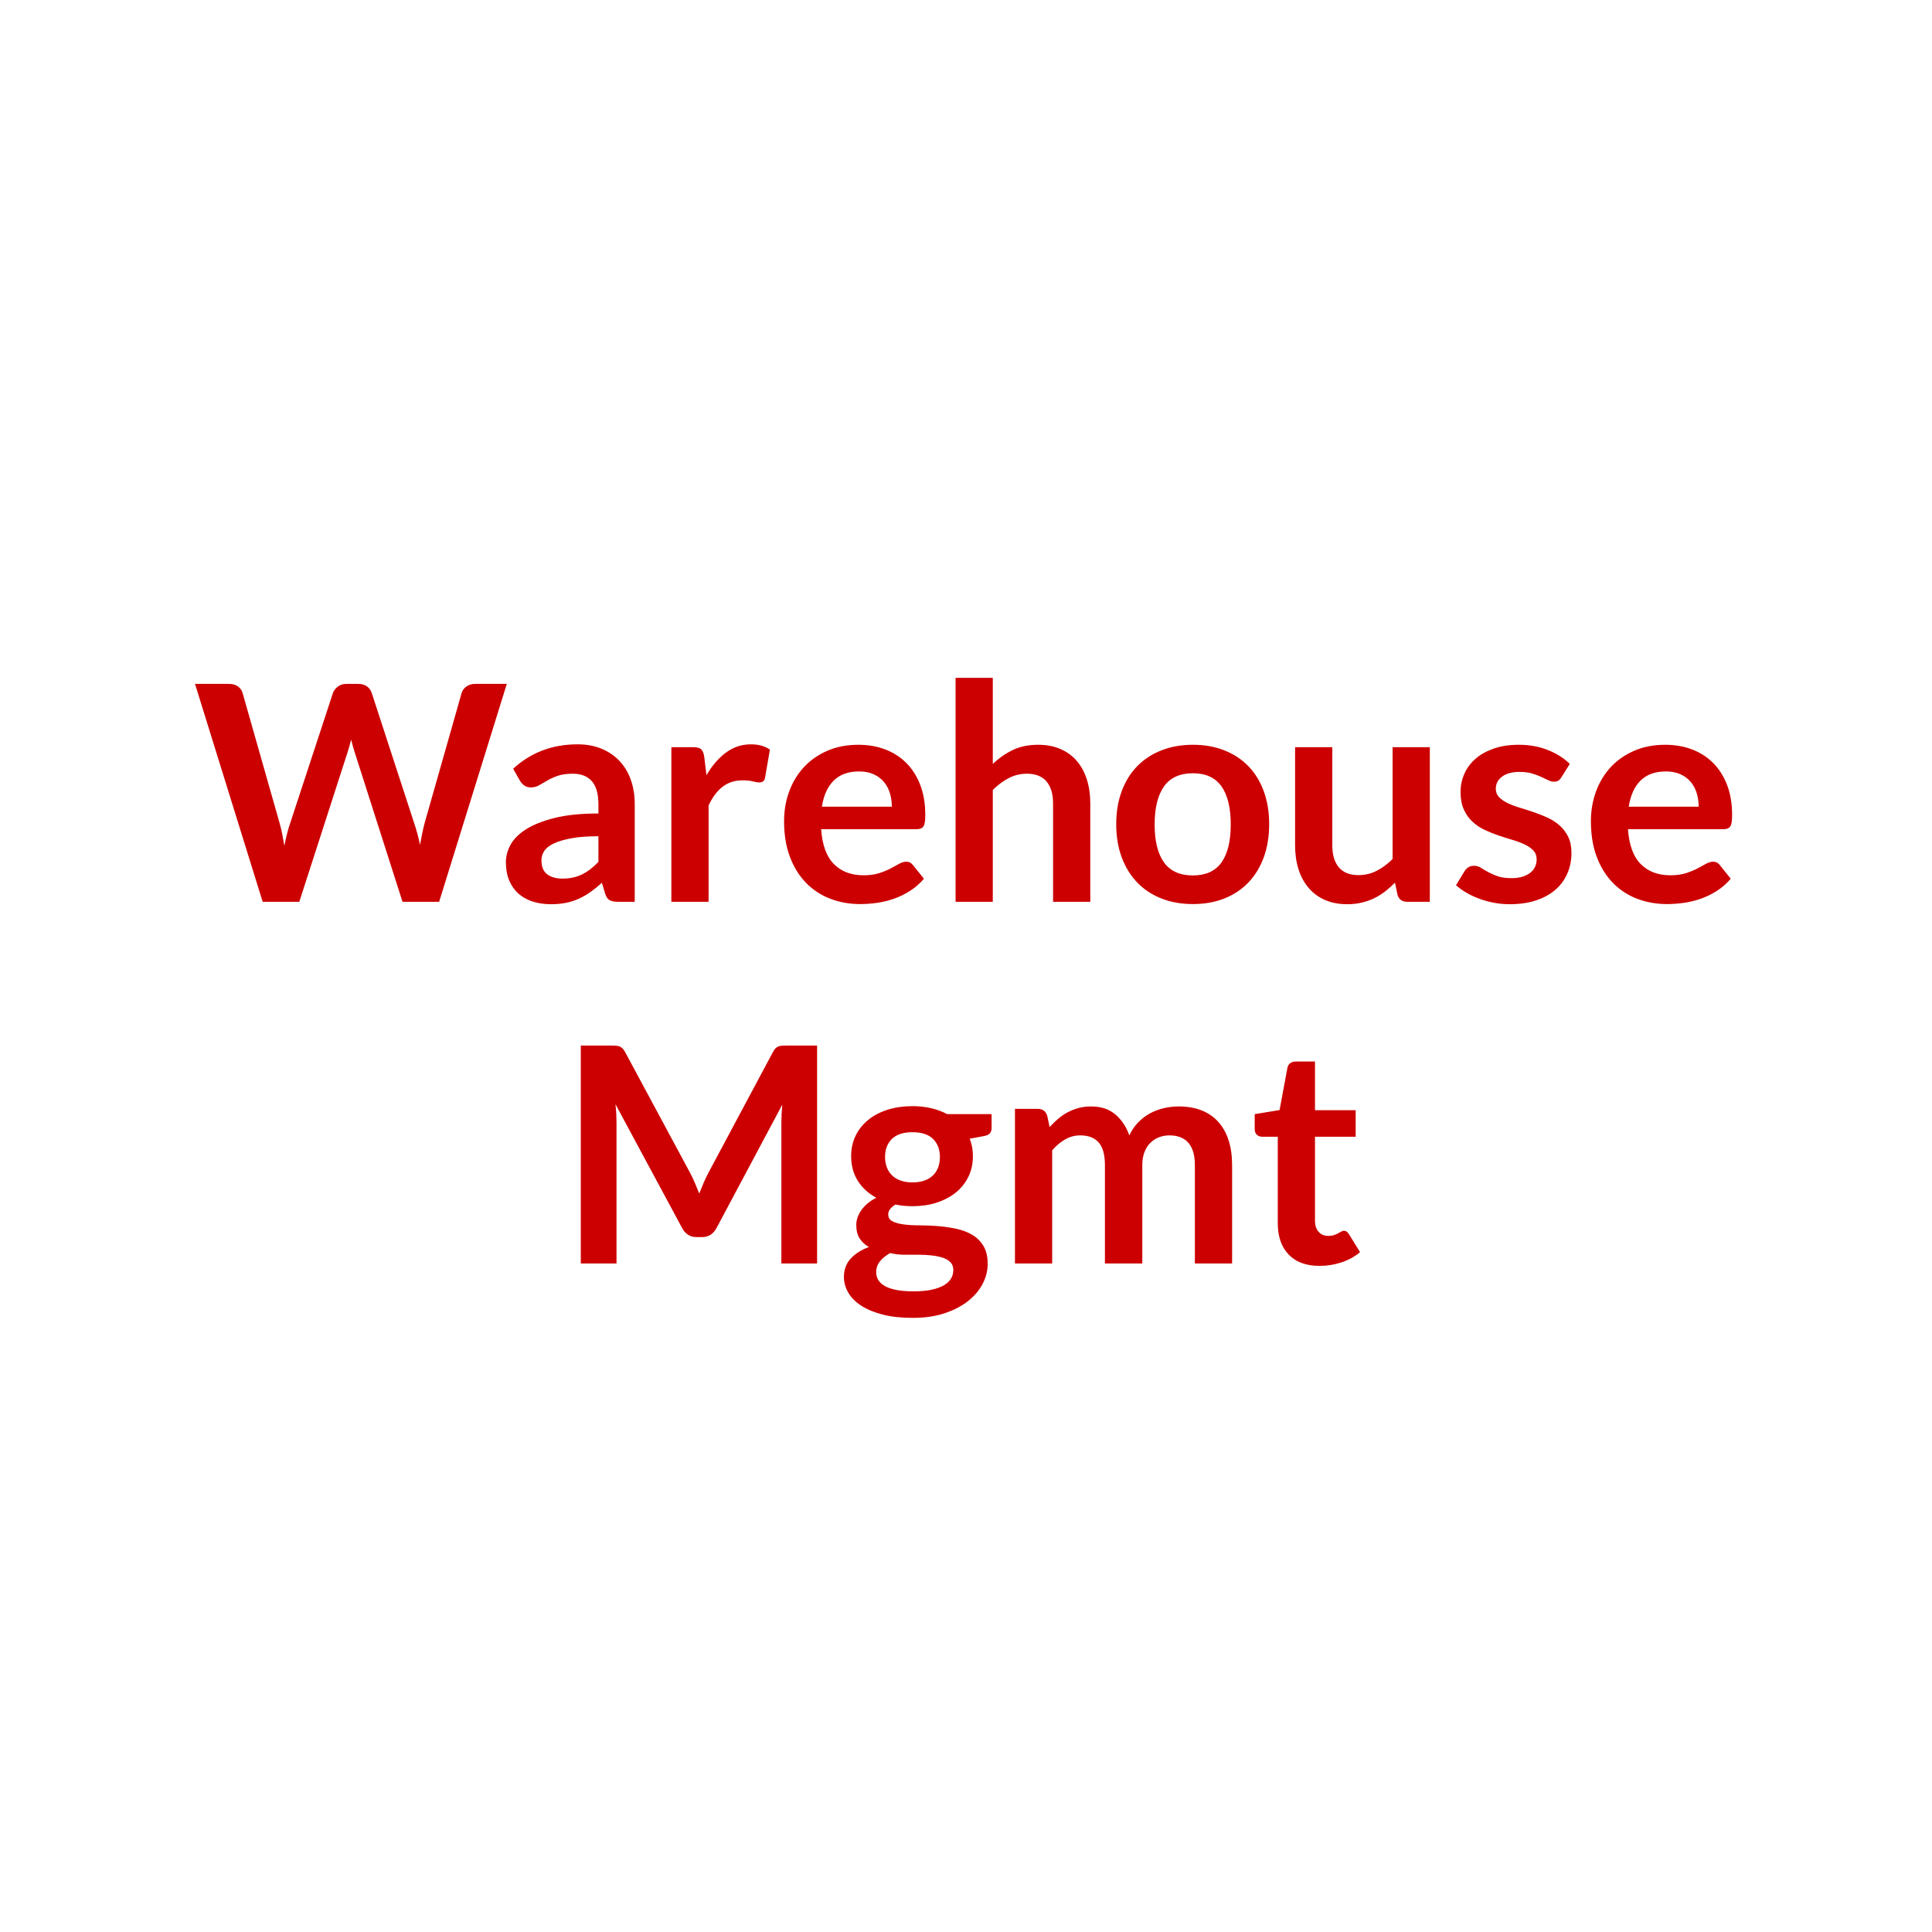 <?xml version="1.0" encoding="UTF-8" standalone="no"?><!-- Generator: Gravit.io --><svg xmlns="http://www.w3.org/2000/svg" xmlns:xlink="http://www.w3.org/1999/xlink" style="isolation:isolate" viewBox="0 0 500 500" width="500pt" height="500pt"><defs><clipPath id="_clipPath_ZXuzirmf4liXPCFN5OwN1i0r1321cw7B"><rect width="500" height="500"/></clipPath></defs><g clip-path="url(#_clipPath_ZXuzirmf4liXPCFN5OwN1i0r1321cw7B)"><path d=" M 178.624 303.586 L 178.624 303.586 L 178.624 303.586 Q 179.287 304.834 179.853 306.179 L 179.853 306.179 L 179.853 306.179 Q 180.418 307.525 180.964 308.89 L 180.964 308.89 L 180.964 308.89 Q 181.51 307.486 182.095 306.121 L 182.095 306.121 L 182.095 306.121 Q 182.68 304.756 183.343 303.508 L 183.343 303.508 L 200.035 272.269 L 200.035 272.269 Q 200.347 271.684 200.679 271.333 L 200.679 271.333 L 200.679 271.333 Q 201.01 270.982 201.42 270.826 L 201.42 270.826 L 201.42 270.826 Q 201.829 270.67 202.336 270.631 L 202.336 270.631 L 202.336 270.631 Q 202.843 270.592 203.545 270.592 L 203.545 270.592 L 211.462 270.592 L 211.462 326.986 L 202.219 326.986 L 202.219 290.56 L 202.219 290.56 Q 202.219 289.546 202.278 288.337 L 202.278 288.337 L 202.278 288.337 Q 202.336 287.128 202.453 285.88 L 202.453 285.88 L 185.41 317.86 L 185.41 317.86 Q 184.825 318.952 183.889 319.557 L 183.889 319.557 L 183.889 319.557 Q 182.953 320.161 181.705 320.161 L 181.705 320.161 L 180.262 320.161 L 180.262 320.161 Q 179.014 320.161 178.078 319.557 L 178.078 319.557 L 178.078 319.557 Q 177.142 318.952 176.557 317.86 L 176.557 317.86 L 159.28 285.763 L 159.28 285.763 Q 159.436 287.05 159.495 288.279 L 159.495 288.279 L 159.495 288.279 Q 159.553 289.507 159.553 290.56 L 159.553 290.56 L 159.553 326.986 L 150.31 326.986 L 150.31 270.592 L 158.227 270.592 L 158.227 270.592 Q 158.929 270.592 159.436 270.631 L 159.436 270.631 L 159.436 270.631 Q 159.943 270.67 160.353 270.826 L 160.353 270.826 L 160.353 270.826 Q 160.762 270.982 161.113 271.333 L 161.113 271.333 L 161.113 271.333 Q 161.464 271.684 161.776 272.269 L 161.776 272.269 L 178.624 303.586 L 178.624 303.586 Z  M 236.149 286.27 L 236.149 286.27 L 236.149 286.27 Q 238.723 286.27 240.985 286.797 L 240.985 286.797 L 240.985 286.797 Q 243.247 287.323 245.119 288.337 L 245.119 288.337 L 256.624 288.337 L 256.624 291.925 L 256.624 291.925 Q 256.624 292.822 256.156 293.329 L 256.156 293.329 L 256.156 293.329 Q 255.688 293.836 254.557 294.031 L 254.557 294.031 L 250.969 294.694 L 250.969 294.694 Q 251.359 295.708 251.574 296.839 L 251.574 296.839 L 251.574 296.839 Q 251.788 297.97 251.788 299.218 L 251.788 299.218 L 251.788 299.218 Q 251.788 302.182 250.599 304.581 L 250.599 304.581 L 250.599 304.581 Q 249.409 306.979 247.323 308.656 L 247.323 308.656 L 247.323 308.656 Q 245.236 310.333 242.37 311.25 L 242.37 311.25 L 242.37 311.25 Q 239.503 312.166 236.149 312.166 L 236.149 312.166 L 236.149 312.166 Q 233.887 312.166 231.742 311.737 L 231.742 311.737 L 231.742 311.737 Q 229.87 312.876 229.87 314.291 L 229.87 314.291 L 229.87 314.291 Q 229.87 315.508 230.982 316.078 L 230.982 316.078 L 230.982 316.078 Q 232.093 316.648 233.907 316.883 L 233.907 316.883 L 233.907 316.883 Q 235.72 317.119 238.021 317.119 L 238.021 317.119 L 238.021 317.119 Q 240.322 317.119 242.74 317.315 L 242.74 317.315 L 242.74 317.315 Q 245.158 317.51 247.459 317.999 L 247.459 317.999 L 247.459 317.999 Q 249.76 318.488 251.574 319.545 L 251.574 319.545 L 251.574 319.545 Q 253.387 320.601 254.499 322.421 L 254.499 322.421 L 254.499 322.421 Q 255.61 324.24 255.61 327.097 L 255.61 327.097 L 255.61 327.097 Q 255.61 329.757 254.304 332.261 L 254.304 332.261 L 254.304 332.261 Q 252.997 334.765 250.521 336.722 L 250.521 336.722 L 250.521 336.722 Q 248.044 338.678 244.456 339.872 L 244.456 339.872 L 244.456 339.872 Q 240.868 341.065 236.266 341.065 L 236.266 341.065 L 236.266 341.065 Q 231.703 341.065 228.349 340.187 L 228.349 340.187 L 228.349 340.187 Q 224.995 339.31 222.792 337.847 L 222.792 337.847 L 222.792 337.847 Q 220.588 336.384 219.496 334.472 L 219.496 334.472 L 219.496 334.472 Q 218.404 332.561 218.404 330.493 L 218.404 330.493 L 218.404 330.493 Q 218.404 327.684 220.12 325.773 L 220.12 325.773 L 220.12 325.773 Q 221.836 323.861 224.878 322.73 L 224.878 322.73 L 224.878 322.73 Q 223.396 321.911 222.499 320.547 L 222.499 320.547 L 222.499 320.547 Q 221.602 319.182 221.602 316.999 L 221.602 316.999 L 221.602 316.999 Q 221.602 316.103 221.914 315.147 L 221.914 315.147 L 221.914 315.147 Q 222.226 314.192 222.87 313.257 L 222.87 313.257 L 222.87 313.257 Q 223.513 312.321 224.488 311.483 L 224.488 311.483 L 224.488 311.483 Q 225.463 310.645 226.789 309.982 L 226.789 309.982 L 226.789 309.982 Q 223.747 308.344 222.012 305.614 L 222.012 305.614 L 222.012 305.614 Q 220.276 302.884 220.276 299.218 L 220.276 299.218 L 220.276 299.218 Q 220.276 296.254 221.466 293.856 L 221.466 293.856 L 221.466 293.856 Q 222.655 291.457 224.781 289.761 L 224.781 289.761 L 224.781 289.761 Q 226.906 288.064 229.812 287.167 L 229.812 287.167 L 229.812 287.167 Q 232.717 286.27 236.149 286.27 Z  M 246.718 328.666 L 246.718 328.666 L 246.718 328.666 Q 246.718 327.472 246.016 326.715 L 246.016 326.715 L 246.016 326.715 Q 245.314 325.958 244.105 325.54 L 244.105 325.54 L 244.105 325.54 Q 242.896 325.122 241.278 324.923 L 241.278 324.923 L 241.278 324.923 Q 239.659 324.724 237.846 324.724 L 237.846 324.724 L 237.846 324.724 Q 236.032 324.724 234.102 324.724 L 234.102 324.724 L 234.102 324.724 Q 232.171 324.724 230.377 324.294 L 230.377 324.294 L 230.377 324.294 Q 228.739 325.191 227.745 326.42 L 227.745 326.42 L 227.745 326.42 Q 226.75 327.648 226.75 329.247 L 226.75 329.247 L 226.75 329.247 Q 226.75 330.301 227.277 331.217 L 227.277 331.217 L 227.277 331.217 Q 227.803 332.134 228.954 332.797 L 228.954 332.797 L 228.954 332.797 Q 230.104 333.46 231.937 333.83 L 231.937 333.83 L 231.937 333.83 Q 233.77 334.201 236.422 334.201 L 236.422 334.201 L 236.422 334.201 Q 239.113 334.201 241.063 333.783 L 241.063 333.783 L 241.063 333.783 Q 243.013 333.365 244.281 332.628 L 244.281 332.628 L 244.281 332.628 Q 245.548 331.891 246.133 330.876 L 246.133 330.876 L 246.133 330.876 Q 246.718 329.861 246.718 328.666 Z  M 236.149 306.004 L 236.149 306.004 L 236.149 306.004 Q 237.943 306.004 239.269 305.516 L 239.269 305.516 L 239.269 305.516 Q 240.595 305.029 241.473 304.171 L 241.473 304.171 L 241.473 304.171 Q 242.35 303.313 242.799 302.104 L 242.799 302.104 L 242.799 302.104 Q 243.247 300.895 243.247 299.452 L 243.247 299.452 L 243.247 299.452 Q 243.247 296.488 241.473 294.753 L 241.473 294.753 L 241.473 294.753 Q 239.698 293.017 236.149 293.017 L 236.149 293.017 L 236.149 293.017 Q 232.6 293.017 230.826 294.753 L 230.826 294.753 L 230.826 294.753 Q 229.051 296.488 229.051 299.452 L 229.051 299.452 L 229.051 299.452 Q 229.051 300.856 229.5 302.065 L 229.5 302.065 L 229.5 302.065 Q 229.948 303.274 230.826 304.152 L 230.826 304.152 L 230.826 304.152 Q 231.703 305.029 233.049 305.516 L 233.049 305.516 L 233.049 305.516 Q 234.394 306.004 236.149 306.004 Z  M 272.303 326.986 L 262.67 326.986 L 262.67 286.972 L 268.559 286.972 L 268.559 286.972 Q 270.43 286.972 271.016 288.727 L 271.016 288.727 L 271.64 291.691 L 271.64 291.691 Q 272.693 290.521 273.843 289.546 L 273.843 289.546 L 273.843 289.546 Q 274.994 288.571 276.3 287.869 L 276.3 287.869 L 276.3 287.869 Q 277.607 287.167 279.108 286.758 L 279.108 286.758 L 279.108 286.758 Q 280.609 286.348 282.404 286.348 L 282.404 286.348 L 282.404 286.348 Q 286.186 286.348 288.624 288.395 L 288.624 288.395 L 288.624 288.395 Q 291.061 290.443 292.27 293.836 L 292.27 293.836 L 292.27 293.836 Q 293.207 291.847 294.611 290.424 L 294.611 290.424 L 294.611 290.424 Q 296.015 289 297.692 288.103 L 297.692 288.103 L 297.692 288.103 Q 299.369 287.206 301.26 286.777 L 301.26 286.777 L 301.26 286.777 Q 303.151 286.348 305.063 286.348 L 305.063 286.348 L 305.063 286.348 Q 308.377 286.348 310.952 287.362 L 310.952 287.362 L 310.952 287.362 Q 313.525 288.376 315.28 290.326 L 315.28 290.326 L 315.28 290.326 Q 317.035 292.276 317.952 295.084 L 317.952 295.084 L 317.952 295.084 Q 318.868 297.892 318.868 301.519 L 318.868 301.519 L 318.868 326.986 L 309.236 326.986 L 309.236 301.519 L 309.236 301.519 Q 309.236 297.697 307.559 295.766 L 307.559 295.766 L 307.559 295.766 Q 305.881 293.836 302.645 293.836 L 302.645 293.836 L 302.645 293.836 Q 301.162 293.836 299.895 294.343 L 299.895 294.343 L 299.895 294.343 Q 298.627 294.85 297.672 295.806 L 297.672 295.806 L 297.672 295.806 Q 296.717 296.761 296.17 298.204 L 296.17 298.204 L 296.17 298.204 Q 295.625 299.647 295.625 301.519 L 295.625 301.519 L 295.625 326.986 L 285.953 326.986 L 285.953 301.519 L 285.953 301.519 Q 285.953 297.502 284.334 295.669 L 284.334 295.669 L 284.334 295.669 Q 282.715 293.836 279.557 293.836 L 279.557 293.836 L 279.557 293.836 Q 277.489 293.836 275.676 294.87 L 275.676 294.87 L 275.676 294.87 Q 273.862 295.903 272.303 297.697 L 272.303 297.697 L 272.303 326.986 L 272.303 326.986 Z  M 341.488 327.61 L 341.488 327.61 L 341.488 327.61 Q 336.301 327.61 333.493 324.665 L 333.493 324.665 L 333.493 324.665 Q 330.685 321.721 330.685 316.534 L 330.685 316.534 L 330.685 294.187 L 326.63 294.187 L 326.63 294.187 Q 325.849 294.187 325.284 293.68 L 325.284 293.68 L 325.284 293.68 Q 324.718 293.173 324.718 292.159 L 324.718 292.159 L 324.718 288.337 L 331.154 287.284 L 333.181 276.364 L 333.181 276.364 Q 333.338 275.584 333.903 275.155 L 333.903 275.155 L 333.903 275.155 Q 334.468 274.726 335.327 274.726 L 335.327 274.726 L 340.319 274.726 L 340.319 287.323 L 350.848 287.323 L 350.848 294.187 L 340.319 294.187 L 340.319 315.871 L 340.319 315.871 Q 340.319 317.743 341.255 318.796 L 341.255 318.796 L 341.255 318.796 Q 342.19 319.849 343.751 319.849 L 343.751 319.849 L 343.751 319.849 Q 344.647 319.849 345.252 319.635 L 345.252 319.635 L 345.252 319.635 Q 345.857 319.42 346.305 319.186 L 346.305 319.186 L 346.305 319.186 Q 346.753 318.952 347.104 318.737 L 347.104 318.737 L 347.104 318.737 Q 347.455 318.523 347.806 318.523 L 347.806 318.523 L 347.806 318.523 Q 348.236 318.523 348.508 318.737 L 348.508 318.737 L 348.508 318.737 Q 348.781 318.952 349.093 319.381 L 349.093 319.381 L 351.979 324.061 L 351.979 324.061 Q 349.873 325.816 347.144 326.713 L 347.144 326.713 L 347.144 326.713 Q 344.414 327.61 341.488 327.61 Z  M 67.979 233.386 L 50.468 176.992 L 59.282 176.992 L 59.282 176.992 Q 60.647 176.992 61.563 177.635 L 61.563 177.635 L 61.563 177.635 Q 62.48 178.279 62.792 179.371 L 62.792 179.371 L 72.386 213.106 L 72.386 213.106 Q 72.737 214.354 73.029 215.816 L 73.029 215.816 L 73.029 215.816 Q 73.322 217.279 73.595 218.917 L 73.595 218.917 L 73.595 218.917 Q 73.907 217.279 74.277 215.816 L 74.277 215.816 L 74.277 215.816 Q 74.648 214.354 75.077 213.106 L 75.077 213.106 L 86.153 179.371 L 86.153 179.371 Q 86.465 178.474 87.381 177.733 L 87.381 177.733 L 87.381 177.733 Q 88.298 176.992 89.624 176.992 L 89.624 176.992 L 92.705 176.992 L 92.705 176.992 Q 94.07 176.992 94.967 177.635 L 94.967 177.635 L 94.967 177.635 Q 95.864 178.279 96.215 179.371 L 96.215 179.371 L 107.213 213.106 L 107.213 213.106 Q 108.071 215.602 108.695 218.644 L 108.695 218.644 L 108.695 218.644 Q 108.968 217.123 109.26 215.719 L 109.26 215.719 L 109.26 215.719 Q 109.553 214.315 109.865 213.106 L 109.865 213.106 L 119.459 179.371 L 119.459 179.371 Q 119.732 178.396 120.668 177.694 L 120.668 177.694 L 120.668 177.694 Q 121.604 176.992 122.93 176.992 L 122.93 176.992 L 131.159 176.992 L 113.648 233.386 L 104.171 233.386 L 91.847 194.854 L 91.847 194.854 Q 91.613 194.113 91.359 193.255 L 91.359 193.255 L 91.359 193.255 Q 91.106 192.397 90.872 191.422 L 90.872 191.422 L 90.872 191.422 Q 90.638 192.397 90.384 193.255 L 90.384 193.255 L 90.384 193.255 Q 90.131 194.113 89.897 194.854 L 89.897 194.854 L 77.456 233.386 L 67.979 233.386 L 67.979 233.386 Z  M 164.27 208.114 L 164.27 233.386 L 159.941 233.386 L 159.941 233.386 Q 158.576 233.386 157.796 232.977 L 157.796 232.977 L 157.796 232.977 Q 157.016 232.567 156.626 231.319 L 156.626 231.319 L 155.768 228.472 L 155.768 228.472 Q 154.247 229.837 152.784 230.871 L 152.784 230.871 L 152.784 230.871 Q 151.322 231.904 149.762 232.606 L 149.762 232.606 L 149.762 232.606 Q 148.202 233.308 146.447 233.659 L 146.447 233.659 L 146.447 233.659 Q 144.692 234.01 142.547 234.01 L 142.547 234.01 L 142.547 234.01 Q 140.012 234.01 137.867 233.325 L 137.867 233.325 L 137.867 233.325 Q 135.722 232.64 134.181 231.271 L 134.181 231.271 L 134.181 231.271 Q 132.641 229.901 131.783 227.867 L 131.783 227.867 L 131.783 227.867 Q 130.925 225.832 130.925 223.132 L 130.925 223.132 L 130.925 223.132 Q 130.925 220.862 132.114 218.651 L 132.114 218.651 L 132.114 218.651 Q 133.304 216.441 136.073 214.66 L 136.073 214.66 L 136.073 214.66 Q 138.842 212.88 143.444 211.706 L 143.444 211.706 L 143.444 211.706 Q 148.046 210.532 154.871 210.532 L 154.871 210.532 L 154.871 208.174 L 154.871 208.174 Q 154.871 204.126 153.174 202.181 L 153.174 202.181 L 153.174 202.181 Q 151.478 200.236 148.241 200.236 L 148.241 200.236 L 148.241 200.236 Q 145.901 200.236 144.341 200.782 L 144.341 200.782 L 144.341 200.782 Q 142.781 201.328 141.63 202.01 L 141.63 202.01 L 141.63 202.01 Q 140.48 202.693 139.505 203.239 L 139.505 203.239 L 139.505 203.239 Q 138.53 203.785 137.36 203.785 L 137.36 203.785 L 137.36 203.785 Q 136.385 203.785 135.683 203.278 L 135.683 203.278 L 135.683 203.278 Q 134.981 202.771 134.552 202.03 L 134.552 202.03 L 132.797 198.949 L 132.797 198.949 Q 139.7 192.631 149.45 192.631 L 149.45 192.631 L 149.45 192.631 Q 152.96 192.631 155.709 193.782 L 155.709 193.782 L 155.709 193.782 Q 158.459 194.932 160.37 196.979 L 160.37 196.979 L 160.37 196.979 Q 162.281 199.027 163.275 201.874 L 163.275 201.874 L 163.275 201.874 Q 164.27 204.721 164.27 208.114 L 164.27 208.114 L 164.27 208.114 Z  M 145.55 227.38 L 145.55 227.38 L 145.55 227.38 Q 147.032 227.38 148.28 227.107 L 148.28 227.107 L 148.28 227.107 Q 149.528 226.835 150.639 226.29 L 150.639 226.29 L 150.639 226.29 Q 151.751 225.745 152.784 224.947 L 152.784 224.947 L 152.784 224.947 Q 153.818 224.149 154.871 223.059 L 154.871 223.059 L 154.871 216.421 L 154.871 216.421 Q 150.659 216.421 147.831 216.951 L 147.831 216.951 L 147.831 216.951 Q 145.004 217.482 143.288 218.306 L 143.288 218.306 L 143.288 218.306 Q 141.572 219.131 140.85 220.231 L 140.85 220.231 L 140.85 220.231 Q 140.129 221.331 140.129 222.627 L 140.129 222.627 L 140.129 222.627 Q 140.129 225.18 141.63 226.28 L 141.63 226.28 L 141.63 226.28 Q 143.132 227.38 145.55 227.38 Z  M 183.38 233.386 L 173.747 233.386 L 173.747 193.372 L 179.402 193.372 L 179.402 193.372 Q 180.884 193.372 181.469 193.918 L 181.469 193.918 L 181.469 193.918 Q 182.054 194.464 182.249 195.79 L 182.249 195.79 L 182.834 200.626 L 182.834 200.626 Q 184.979 196.921 187.865 194.776 L 187.865 194.776 L 187.865 194.776 Q 190.751 192.631 194.339 192.631 L 194.339 192.631 L 194.339 192.631 Q 197.303 192.631 199.253 193.996 L 199.253 193.996 L 198.005 201.211 L 198.005 201.211 Q 197.888 201.913 197.498 202.205 L 197.498 202.205 L 197.498 202.205 Q 197.108 202.498 196.445 202.498 L 196.445 202.498 L 196.445 202.498 Q 195.86 202.498 194.846 202.225 L 194.846 202.225 L 194.846 202.225 Q 193.832 201.952 192.155 201.952 L 192.155 201.952 L 192.155 201.952 Q 189.152 201.952 187.007 203.609 L 187.007 203.609 L 187.007 203.609 Q 184.862 205.267 183.38 208.465 L 183.38 208.465 L 183.38 233.386 L 183.38 233.386 Z  M 222.146 192.748 L 222.146 192.748 L 222.146 192.748 Q 225.929 192.748 229.107 193.957 L 229.107 193.957 L 229.107 193.957 Q 232.286 195.166 234.587 197.486 L 234.587 197.486 L 234.587 197.486 Q 236.888 199.807 238.175 203.181 L 238.175 203.181 L 238.175 203.181 Q 239.462 206.554 239.462 210.883 L 239.462 210.883 L 239.462 210.883 Q 239.462 211.975 239.364 212.697 L 239.364 212.697 L 239.364 212.697 Q 239.267 213.418 239.013 213.828 L 239.013 213.828 L 239.013 213.828 Q 238.76 214.237 238.331 214.412 L 238.331 214.412 L 238.331 214.412 Q 237.902 214.588 237.239 214.588 L 237.239 214.588 L 212.513 214.588 L 212.513 214.588 Q 212.942 220.75 215.828 223.636 L 215.828 223.636 L 215.828 223.636 Q 218.714 226.522 223.472 226.522 L 223.472 226.522 L 223.472 226.522 Q 225.812 226.522 227.508 225.976 L 227.508 225.976 L 227.508 225.976 Q 229.205 225.43 230.472 224.767 L 230.472 224.767 L 230.472 224.767 Q 231.74 224.104 232.695 223.558 L 232.695 223.558 L 232.695 223.558 Q 233.651 223.012 234.548 223.012 L 234.548 223.012 L 234.548 223.012 Q 235.133 223.012 235.562 223.246 L 235.562 223.246 L 235.562 223.246 Q 235.991 223.48 236.303 223.909 L 236.303 223.909 L 239.111 227.419 L 239.111 227.419 Q 237.512 229.291 235.523 230.558 L 235.523 230.558 L 235.523 230.558 Q 233.534 231.826 231.369 232.587 L 231.369 232.587 L 231.369 232.587 Q 229.205 233.347 226.962 233.659 L 226.962 233.659 L 226.962 233.659 Q 224.72 233.971 222.614 233.971 L 222.614 233.971 L 222.614 233.971 Q 218.441 233.971 214.853 232.587 L 214.853 232.587 L 214.853 232.587 Q 211.265 231.202 208.613 228.491 L 208.613 228.491 L 208.613 228.491 Q 205.961 225.781 204.44 221.783 L 204.44 221.783 L 204.44 221.783 Q 202.919 217.786 202.919 212.521 L 202.919 212.521 L 202.919 212.521 Q 202.919 208.426 204.245 204.818 L 204.245 204.818 L 204.245 204.818 Q 205.571 201.211 208.047 198.539 L 208.047 198.539 L 208.047 198.539 Q 210.524 195.868 214.092 194.308 L 214.092 194.308 L 214.092 194.308 Q 217.661 192.748 222.146 192.748 Z  M 222.341 199.651 L 222.341 199.651 L 222.341 199.651 Q 218.129 199.651 215.75 202.03 L 215.75 202.03 L 215.75 202.03 Q 213.371 204.409 212.708 208.777 L 212.708 208.777 L 230.804 208.777 L 230.804 208.777 Q 230.804 206.905 230.297 205.247 L 230.297 205.247 L 230.297 205.247 Q 229.79 203.59 228.737 202.342 L 228.737 202.342 L 228.737 202.342 Q 227.684 201.094 226.085 200.372 L 226.085 200.372 L 226.085 200.372 Q 224.486 199.651 222.341 199.651 Z  M 256.934 233.386 L 247.301 233.386 L 247.301 175.432 L 256.934 175.432 L 256.934 197.701 L 256.934 197.701 Q 259.274 195.478 262.082 194.113 L 262.082 194.113 L 262.082 194.113 Q 264.89 192.748 268.673 192.748 L 268.673 192.748 L 268.673 192.748 Q 271.949 192.748 274.484 193.859 L 274.484 193.859 L 274.484 193.859 Q 277.019 194.971 278.715 196.979 L 278.715 196.979 L 278.715 196.979 Q 280.412 198.988 281.29 201.777 L 281.29 201.777 L 281.29 201.777 Q 282.167 204.565 282.167 207.919 L 282.167 207.919 L 282.167 233.386 L 272.534 233.386 L 272.534 207.919 L 272.534 207.919 Q 272.534 204.253 270.838 202.245 L 270.838 202.245 L 270.838 202.245 Q 269.141 200.236 265.748 200.236 L 265.748 200.236 L 265.748 200.236 Q 263.252 200.236 261.068 201.367 L 261.068 201.367 L 261.068 201.367 Q 258.884 202.498 256.934 204.448 L 256.934 204.448 L 256.934 233.386 L 256.934 233.386 Z  M 308.726 192.748 L 308.726 192.748 L 308.726 192.748 Q 313.211 192.748 316.857 194.191 L 316.857 194.191 L 316.857 194.191 Q 320.504 195.634 323.078 198.286 L 323.078 198.286 L 323.078 198.286 Q 325.652 200.938 327.056 204.76 L 327.056 204.76 L 327.056 204.76 Q 328.46 208.582 328.46 213.301 L 328.46 213.301 L 328.46 213.301 Q 328.46 218.059 327.056 221.881 L 327.056 221.881 L 327.056 221.881 Q 325.652 225.703 323.078 228.394 L 323.078 228.394 L 323.078 228.394 Q 320.504 231.085 316.857 232.528 L 316.857 232.528 L 316.857 232.528 Q 313.211 233.971 308.726 233.971 L 308.726 233.971 L 308.726 233.971 Q 304.241 233.971 300.575 232.528 L 300.575 232.528 L 300.575 232.528 Q 296.909 231.085 294.315 228.394 L 294.315 228.394 L 294.315 228.394 Q 291.722 225.703 290.299 221.881 L 290.299 221.881 L 290.299 221.881 Q 288.875 218.059 288.875 213.301 L 288.875 213.301 L 288.875 213.301 Q 288.875 208.582 290.299 204.76 L 290.299 204.76 L 290.299 204.76 Q 291.722 200.938 294.315 198.286 L 294.315 198.286 L 294.315 198.286 Q 296.909 195.634 300.575 194.191 L 300.575 194.191 L 300.575 194.191 Q 304.241 192.748 308.726 192.748 Z  M 308.726 226.561 L 308.726 226.561 L 308.726 226.561 Q 313.718 226.561 316.117 223.207 L 316.117 223.207 L 316.117 223.207 Q 318.515 219.853 318.515 213.379 L 318.515 213.379 L 318.515 213.379 Q 318.515 206.905 316.117 203.512 L 316.117 203.512 L 316.117 203.512 Q 313.718 200.119 308.726 200.119 L 308.726 200.119 L 308.726 200.119 Q 303.656 200.119 301.238 203.532 L 301.238 203.532 L 301.238 203.532 Q 298.82 206.944 298.82 213.379 L 298.82 213.379 L 298.82 213.379 Q 298.82 219.814 301.238 223.188 L 301.238 223.188 L 301.238 223.188 Q 303.656 226.561 308.726 226.561 Z  M 335.168 193.372 L 344.801 193.372 L 344.801 218.8 L 344.801 218.8 Q 344.801 222.466 346.497 224.474 L 346.497 224.474 L 346.497 224.474 Q 348.194 226.483 351.587 226.483 L 351.587 226.483 L 351.587 226.483 Q 354.083 226.483 356.267 225.371 L 356.267 225.371 L 356.267 225.371 Q 358.451 224.26 360.401 222.31 L 360.401 222.31 L 360.401 193.372 L 370.034 193.372 L 370.034 233.386 L 364.145 233.386 L 364.145 233.386 Q 362.273 233.386 361.688 231.631 L 361.688 231.631 L 361.025 228.433 L 361.025 228.433 Q 359.777 229.681 358.451 230.715 L 358.451 230.715 L 358.451 230.715 Q 357.125 231.748 355.623 232.469 L 355.623 232.469 L 355.623 232.469 Q 354.122 233.191 352.386 233.6 L 352.386 233.6 L 352.386 233.6 Q 350.651 234.01 348.662 234.01 L 348.662 234.01 L 348.662 234.01 Q 345.386 234.01 342.871 232.898 L 342.871 232.898 L 342.871 232.898 Q 340.355 231.787 338.639 229.759 L 338.639 229.759 L 338.639 229.759 Q 336.923 227.731 336.045 224.943 L 336.045 224.943 L 336.045 224.943 Q 335.168 222.154 335.168 218.8 L 335.168 218.8 L 335.168 193.372 L 335.168 193.372 Z  M 406.265 197.701 L 404.081 201.172 L 404.081 201.172 Q 403.691 201.796 403.262 202.049 L 403.262 202.049 L 403.262 202.049 Q 402.833 202.303 402.17 202.303 L 402.17 202.303 L 402.17 202.303 Q 401.468 202.303 400.669 201.913 L 400.669 201.913 L 400.669 201.913 Q 399.869 201.523 398.816 201.035 L 398.816 201.035 L 398.816 201.035 Q 397.763 200.548 396.418 200.158 L 396.418 200.158 L 396.418 200.158 Q 395.072 199.768 393.239 199.768 L 393.239 199.768 L 393.239 199.768 Q 390.392 199.768 388.754 200.977 L 388.754 200.977 L 388.754 200.977 Q 387.116 202.186 387.116 204.136 L 387.116 204.136 L 387.116 204.136 Q 387.116 205.423 387.954 206.301 L 387.954 206.301 L 387.954 206.301 Q 388.793 207.178 390.178 207.841 L 390.178 207.841 L 390.178 207.841 Q 391.562 208.504 393.317 209.031 L 393.317 209.031 L 393.317 209.031 Q 395.072 209.557 396.905 210.181 L 396.905 210.181 L 396.905 210.181 Q 398.738 210.805 400.493 211.604 L 400.493 211.604 L 400.493 211.604 Q 402.248 212.404 403.632 213.633 L 403.632 213.633 L 403.632 213.633 Q 405.017 214.861 405.856 216.577 L 405.856 216.577 L 405.856 216.577 Q 406.694 218.293 406.694 220.711 L 406.694 220.711 L 406.694 220.711 Q 406.694 223.597 405.641 226.034 L 405.641 226.034 L 405.641 226.034 Q 404.588 228.472 402.56 230.246 L 402.56 230.246 L 402.56 230.246 Q 400.532 232.021 397.549 233.015 L 397.549 233.015 L 397.549 233.015 Q 394.565 234.01 390.704 234.01 L 390.704 234.01 L 390.704 234.01 Q 388.637 234.01 386.668 233.64 L 386.668 233.64 L 386.668 233.64 Q 384.698 233.269 382.885 232.606 L 382.885 232.606 L 382.885 232.606 Q 381.071 231.943 379.53 231.046 L 379.53 231.046 L 379.53 231.046 Q 377.99 230.149 376.82 229.096 L 376.82 229.096 L 379.043 225.43 L 379.043 225.43 Q 379.472 224.767 380.057 224.416 L 380.057 224.416 L 380.057 224.416 Q 380.642 224.065 381.539 224.065 L 381.539 224.065 L 381.539 224.065 Q 382.436 224.065 383.236 224.572 L 383.236 224.572 L 383.236 224.572 Q 384.035 225.079 385.088 225.664 L 385.088 225.664 L 385.088 225.664 Q 386.141 226.249 387.564 226.756 L 387.564 226.756 L 387.564 226.756 Q 388.988 227.263 391.172 227.263 L 391.172 227.263 L 391.172 227.263 Q 392.888 227.263 394.117 226.854 L 394.117 226.854 L 394.117 226.854 Q 395.345 226.444 396.145 225.781 L 396.145 225.781 L 396.145 225.781 Q 396.944 225.118 397.314 224.241 L 397.314 224.241 L 397.314 224.241 Q 397.685 223.363 397.685 222.427 L 397.685 222.427 L 397.685 222.427 Q 397.685 221.023 396.847 220.126 L 396.847 220.126 L 396.847 220.126 Q 396.008 219.229 394.624 218.566 L 394.624 218.566 L 394.624 218.566 Q 393.239 217.903 391.465 217.376 L 391.465 217.376 L 391.465 217.376 Q 389.69 216.85 387.838 216.226 L 387.838 216.226 L 387.838 216.226 Q 385.985 215.602 384.211 214.763 L 384.211 214.763 L 384.211 214.763 Q 382.436 213.925 381.052 212.638 L 381.052 212.638 L 381.052 212.638 Q 379.667 211.351 378.828 209.479 L 378.828 209.479 L 378.828 209.479 Q 377.99 207.607 377.99 204.955 L 377.99 204.955 L 377.99 204.955 Q 377.99 202.498 378.965 200.275 L 378.965 200.275 L 378.965 200.275 Q 379.94 198.052 381.832 196.395 L 381.832 196.395 L 381.832 196.395 Q 383.723 194.737 386.55 193.742 L 386.55 193.742 L 386.55 193.742 Q 389.378 192.748 393.083 192.748 L 393.083 192.748 L 393.083 192.748 Q 397.217 192.748 400.61 194.113 L 400.61 194.113 L 400.61 194.113 Q 404.003 195.478 406.265 197.701 L 406.265 197.701 L 406.265 197.701 Z  M 430.952 192.748 L 430.952 192.748 L 430.952 192.748 Q 434.735 192.748 437.914 193.957 L 437.914 193.957 L 437.914 193.957 Q 441.092 195.166 443.393 197.486 L 443.393 197.486 L 443.393 197.486 Q 445.694 199.807 446.981 203.181 L 446.981 203.181 L 446.981 203.181 Q 448.268 206.554 448.268 210.883 L 448.268 210.883 L 448.268 210.883 Q 448.268 211.975 448.171 212.697 L 448.171 212.697 L 448.171 212.697 Q 448.073 213.418 447.819 213.828 L 447.819 213.828 L 447.819 213.828 Q 447.566 214.237 447.137 214.412 L 447.137 214.412 L 447.137 214.412 Q 446.708 214.588 446.045 214.588 L 446.045 214.588 L 421.319 214.588 L 421.319 214.588 Q 421.748 220.75 424.634 223.636 L 424.634 223.636 L 424.634 223.636 Q 427.52 226.522 432.278 226.522 L 432.278 226.522 L 432.278 226.522 Q 434.618 226.522 436.314 225.976 L 436.314 225.976 L 436.314 225.976 Q 438.011 225.43 439.279 224.767 L 439.279 224.767 L 439.279 224.767 Q 440.546 224.104 441.501 223.558 L 441.501 223.558 L 441.501 223.558 Q 442.457 223.012 443.354 223.012 L 443.354 223.012 L 443.354 223.012 Q 443.939 223.012 444.368 223.246 L 444.368 223.246 L 444.368 223.246 Q 444.797 223.48 445.109 223.909 L 445.109 223.909 L 447.917 227.419 L 447.917 227.419 Q 446.318 229.291 444.329 230.558 L 444.329 230.558 L 444.329 230.558 Q 442.34 231.826 440.176 232.587 L 440.176 232.587 L 440.176 232.587 Q 438.011 233.347 435.769 233.659 L 435.769 233.659 L 435.769 233.659 Q 433.526 233.971 431.42 233.971 L 431.42 233.971 L 431.42 233.971 Q 427.247 233.971 423.659 232.587 L 423.659 232.587 L 423.659 232.587 Q 420.071 231.202 417.419 228.491 L 417.419 228.491 L 417.419 228.491 Q 414.767 225.781 413.246 221.783 L 413.246 221.783 L 413.246 221.783 Q 411.725 217.786 411.725 212.521 L 411.725 212.521 L 411.725 212.521 Q 411.725 208.426 413.051 204.818 L 413.051 204.818 L 413.051 204.818 Q 414.377 201.211 416.854 198.539 L 416.854 198.539 L 416.854 198.539 Q 419.33 195.868 422.899 194.308 L 422.899 194.308 L 422.899 194.308 Q 426.467 192.748 430.952 192.748 Z  M 431.147 199.651 L 431.147 199.651 L 431.147 199.651 Q 426.935 199.651 424.556 202.03 L 424.556 202.03 L 424.556 202.03 Q 422.177 204.409 421.514 208.777 L 421.514 208.777 L 439.61 208.777 L 439.61 208.777 Q 439.61 206.905 439.103 205.247 L 439.103 205.247 L 439.103 205.247 Q 438.596 203.59 437.543 202.342 L 437.543 202.342 L 437.543 202.342 Q 436.49 201.094 434.891 200.372 L 434.891 200.372 L 434.891 200.372 Q 433.292 199.651 431.147 199.651 Z " fill="rgb(204,0,0)"/></g></svg>